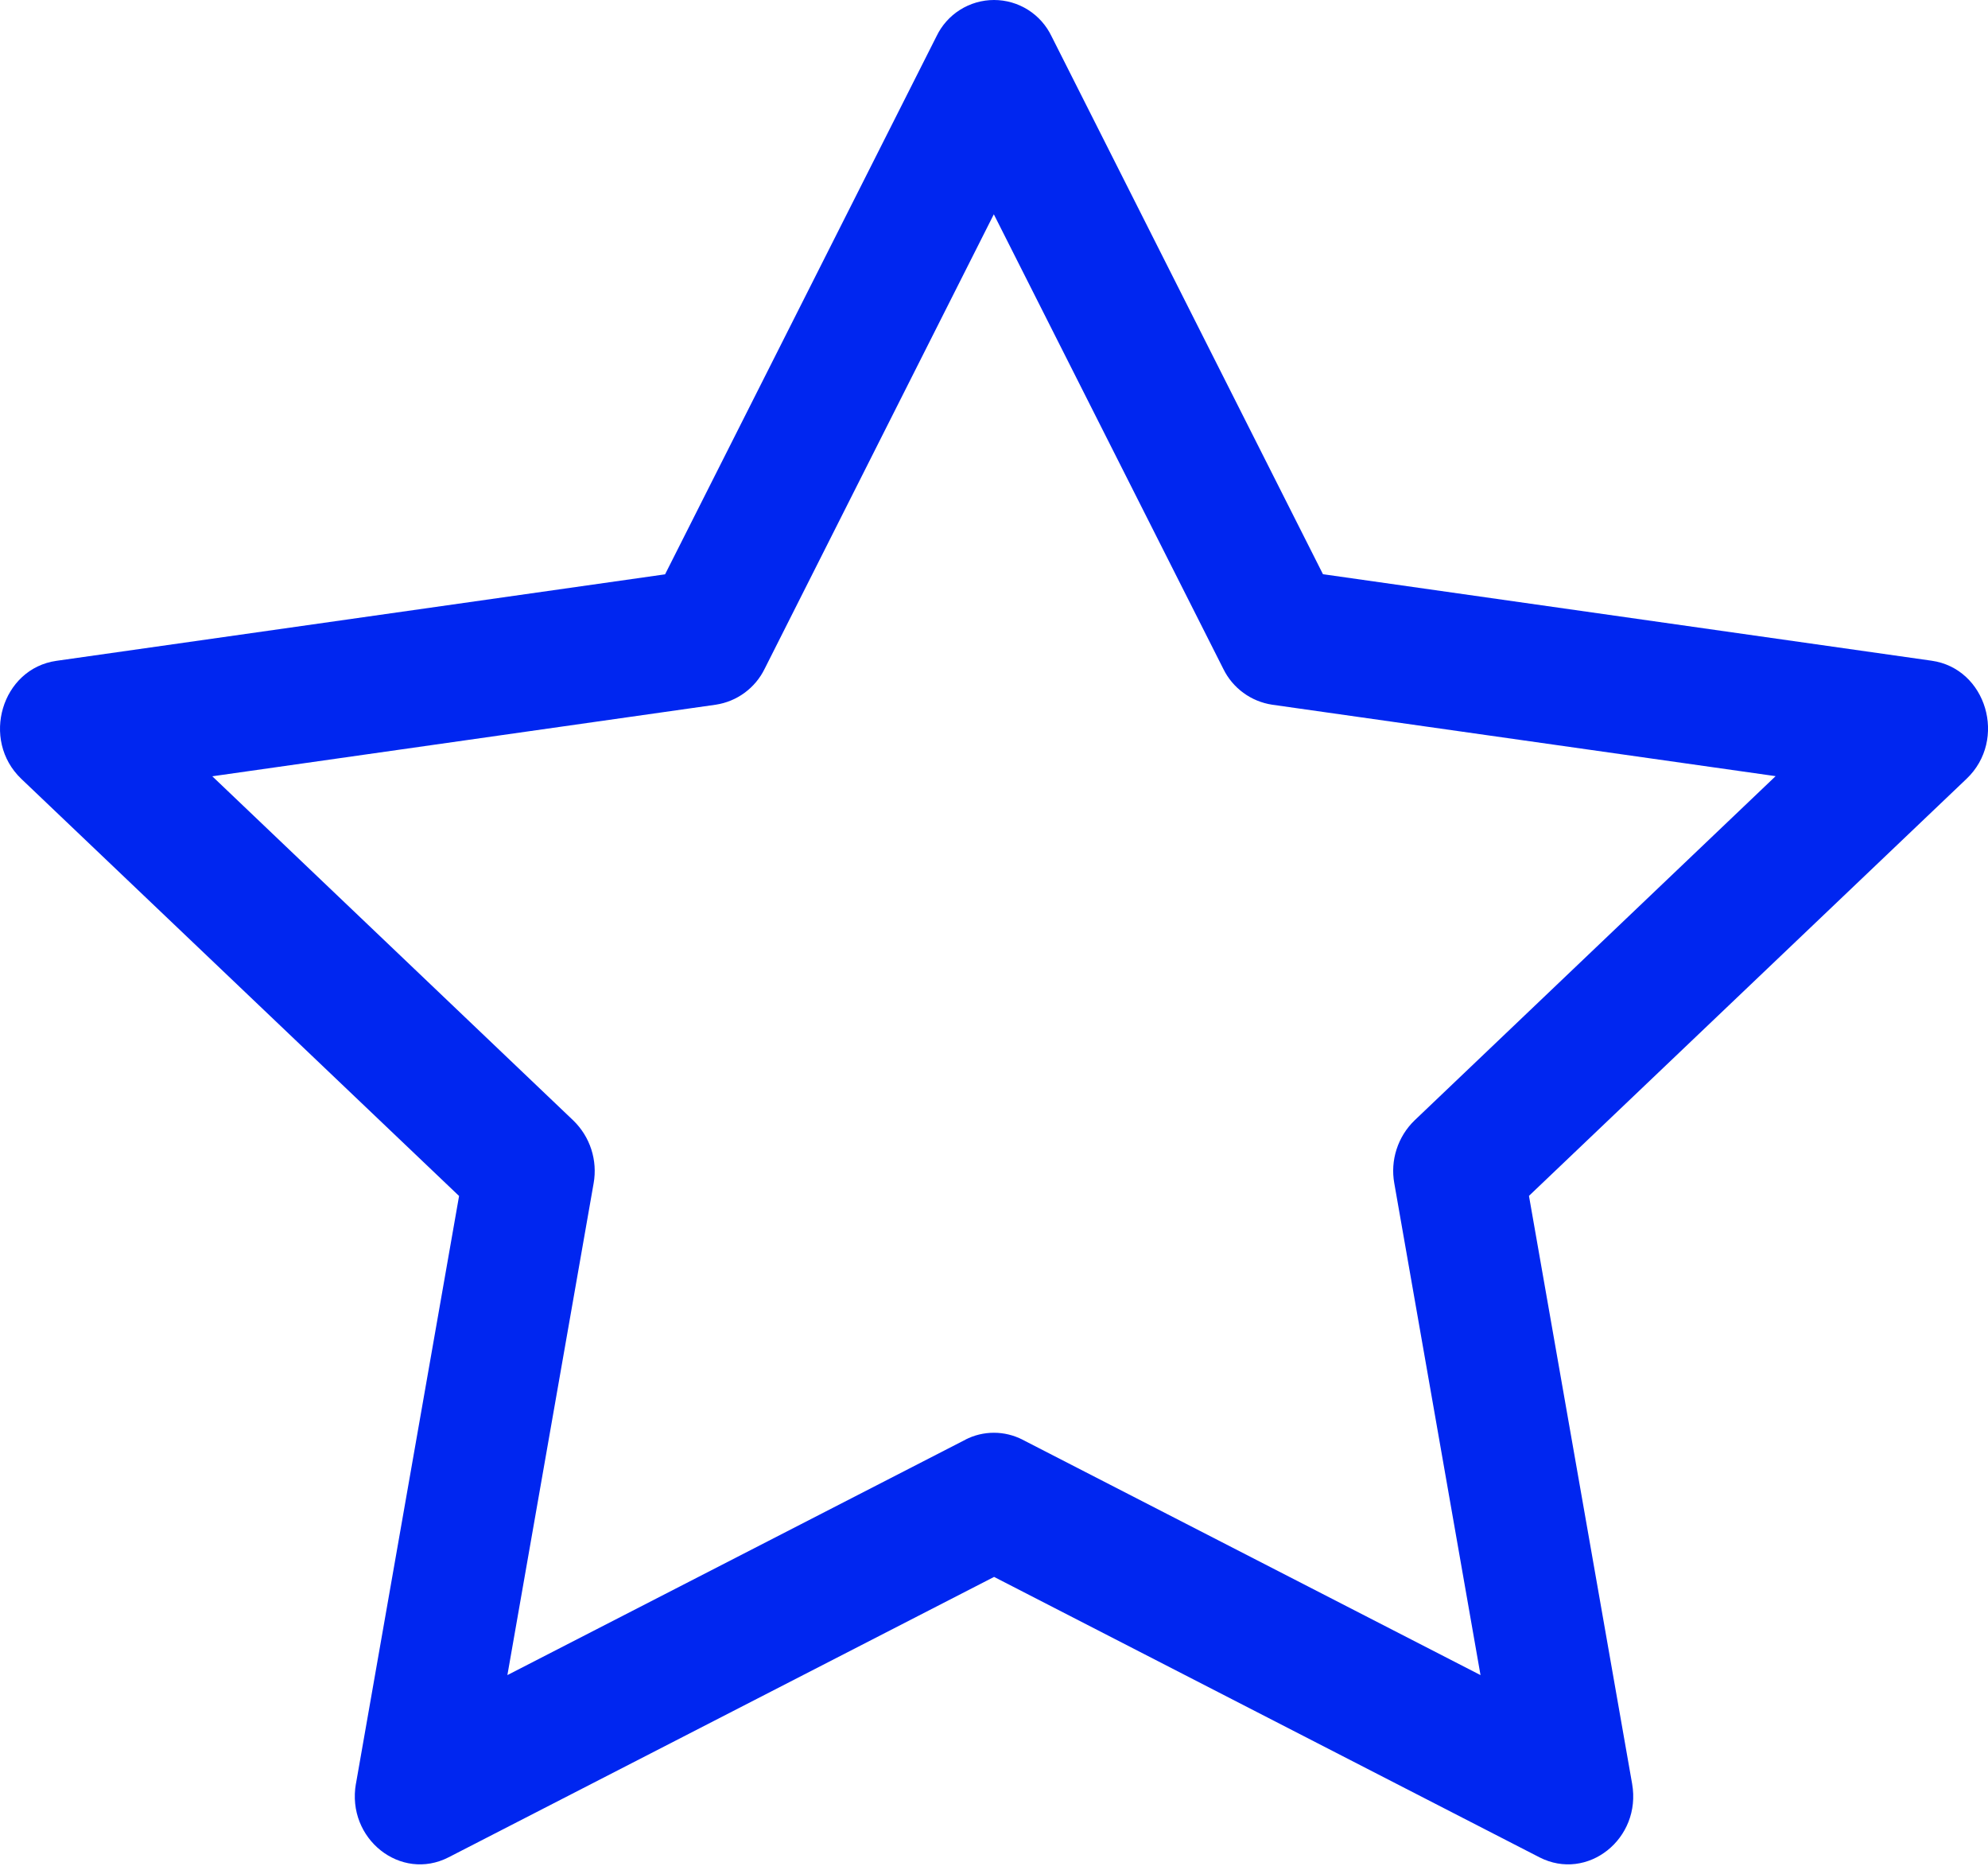 <?xml version="1.0" encoding="UTF-8"?> <svg xmlns="http://www.w3.org/2000/svg" width="101" height="95" viewBox="0 0 101 95" fill="none"> <path d="M18.083 90.591C17.591 93.394 20.356 95.585 22.792 94.335L50.504 80.094L78.21 94.335C80.646 95.585 83.411 93.394 82.919 90.598L77.679 60.74L99.912 39.555C101.995 37.573 100.922 33.95 98.132 33.558L67.213 29.165L53.427 1.85C53.164 1.297 52.75 0.829 52.232 0.501C51.714 0.174 51.114 0 50.501 0C49.888 0 49.288 0.174 48.77 0.501C48.252 0.829 47.838 1.297 47.575 1.85L33.789 29.171L2.87 33.564C0.086 33.956 -0.993 37.579 1.084 39.561L23.323 60.746L18.083 90.604V90.591ZM49.046 73.125L25.778 85.081L30.159 60.102C30.262 59.527 30.221 58.936 30.042 58.38C29.863 57.824 29.549 57.321 29.13 56.914L10.786 39.429L36.364 35.793C36.894 35.713 37.396 35.506 37.828 35.189C38.26 34.872 38.609 34.456 38.845 33.975L50.491 10.884L62.151 33.975C62.386 34.456 62.735 34.872 63.167 35.189C63.599 35.506 64.102 35.713 64.631 35.793L90.21 39.422L71.865 56.908C71.445 57.315 71.131 57.819 70.952 58.377C70.772 58.934 70.733 59.526 70.837 60.102L75.217 85.081L51.95 73.125C51.5 72.893 51.001 72.772 50.495 72.772C49.988 72.772 49.489 72.893 49.039 73.125H49.046Z" fill="#0026F0"></path> </svg> 